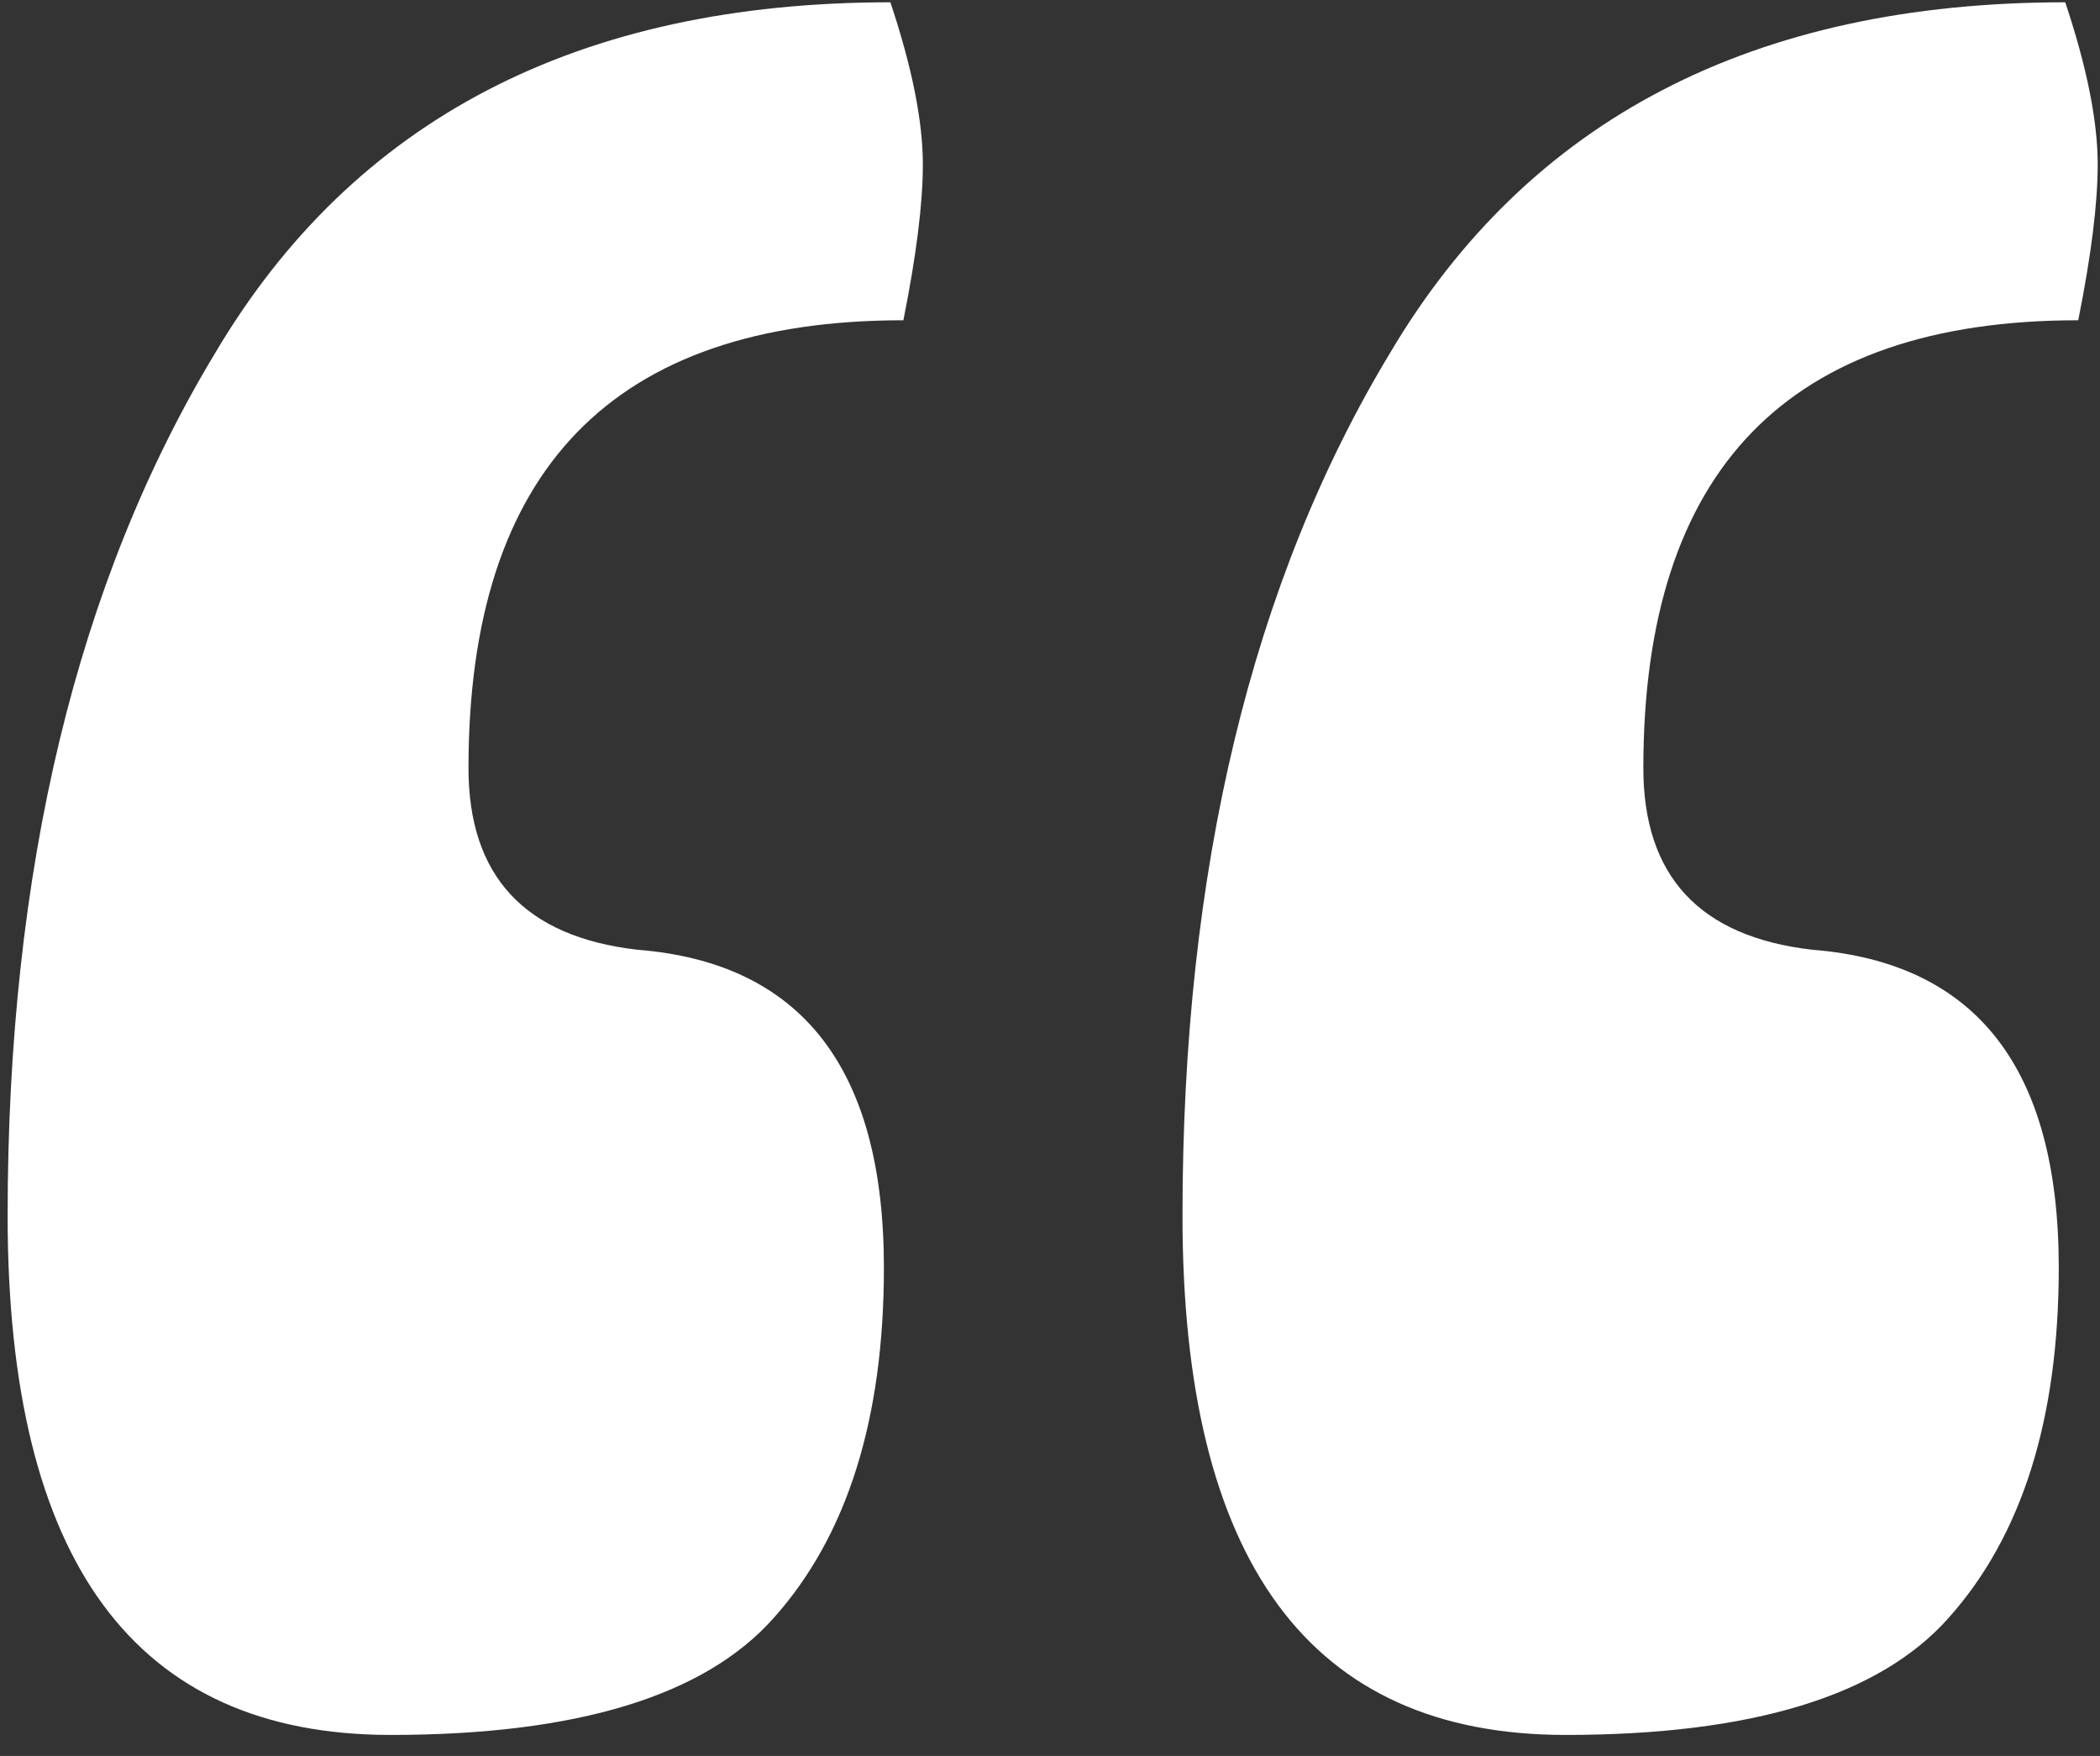<svg width="55" height="46" viewBox="0 0 55 46" fill="none" xmlns="http://www.w3.org/2000/svg">
<rect x="0" y="0" width="55" height="46" fill="#333333" stroke="none"/>
<path d="M23.32 0.06C23.887 1.76 24.17 3.177 24.17 4.31C24.17 5.33 24 6.69 23.66 8.39C16.067 8.39 12.27 12.3 12.27 20.12C12.27 22.953 13.743 24.54 16.69 24.88C20.997 25.22 23.15 27.997 23.15 33.21C23.15 37.177 22.187 40.237 20.26 42.39C18.447 44.43 15.103 45.45 10.23 45.45C3.543 45.45 0.2 40.917 0.2 31.85C0.2 22.783 2.013 15.247 5.64 9.24C9.267 3.12 15.16 0.06 23.32 0.06ZM54.09 0.06C54.657 1.76 54.94 3.177 54.94 4.31C54.94 5.33 54.77 6.69 54.43 8.39C46.837 8.39 43.04 12.3 43.04 20.12C43.04 22.953 44.513 24.54 47.46 24.88C51.767 25.22 53.92 27.997 53.92 33.21C53.92 37.177 52.957 40.237 51.03 42.39C49.217 44.43 45.873 45.45 41 45.45C34.313 45.45 30.97 40.917 30.97 31.85C30.97 22.783 32.783 15.247 36.41 9.24C40.037 3.12 45.93 0.06 54.09 0.06Z" fill="#ffffff"/>
</svg>
